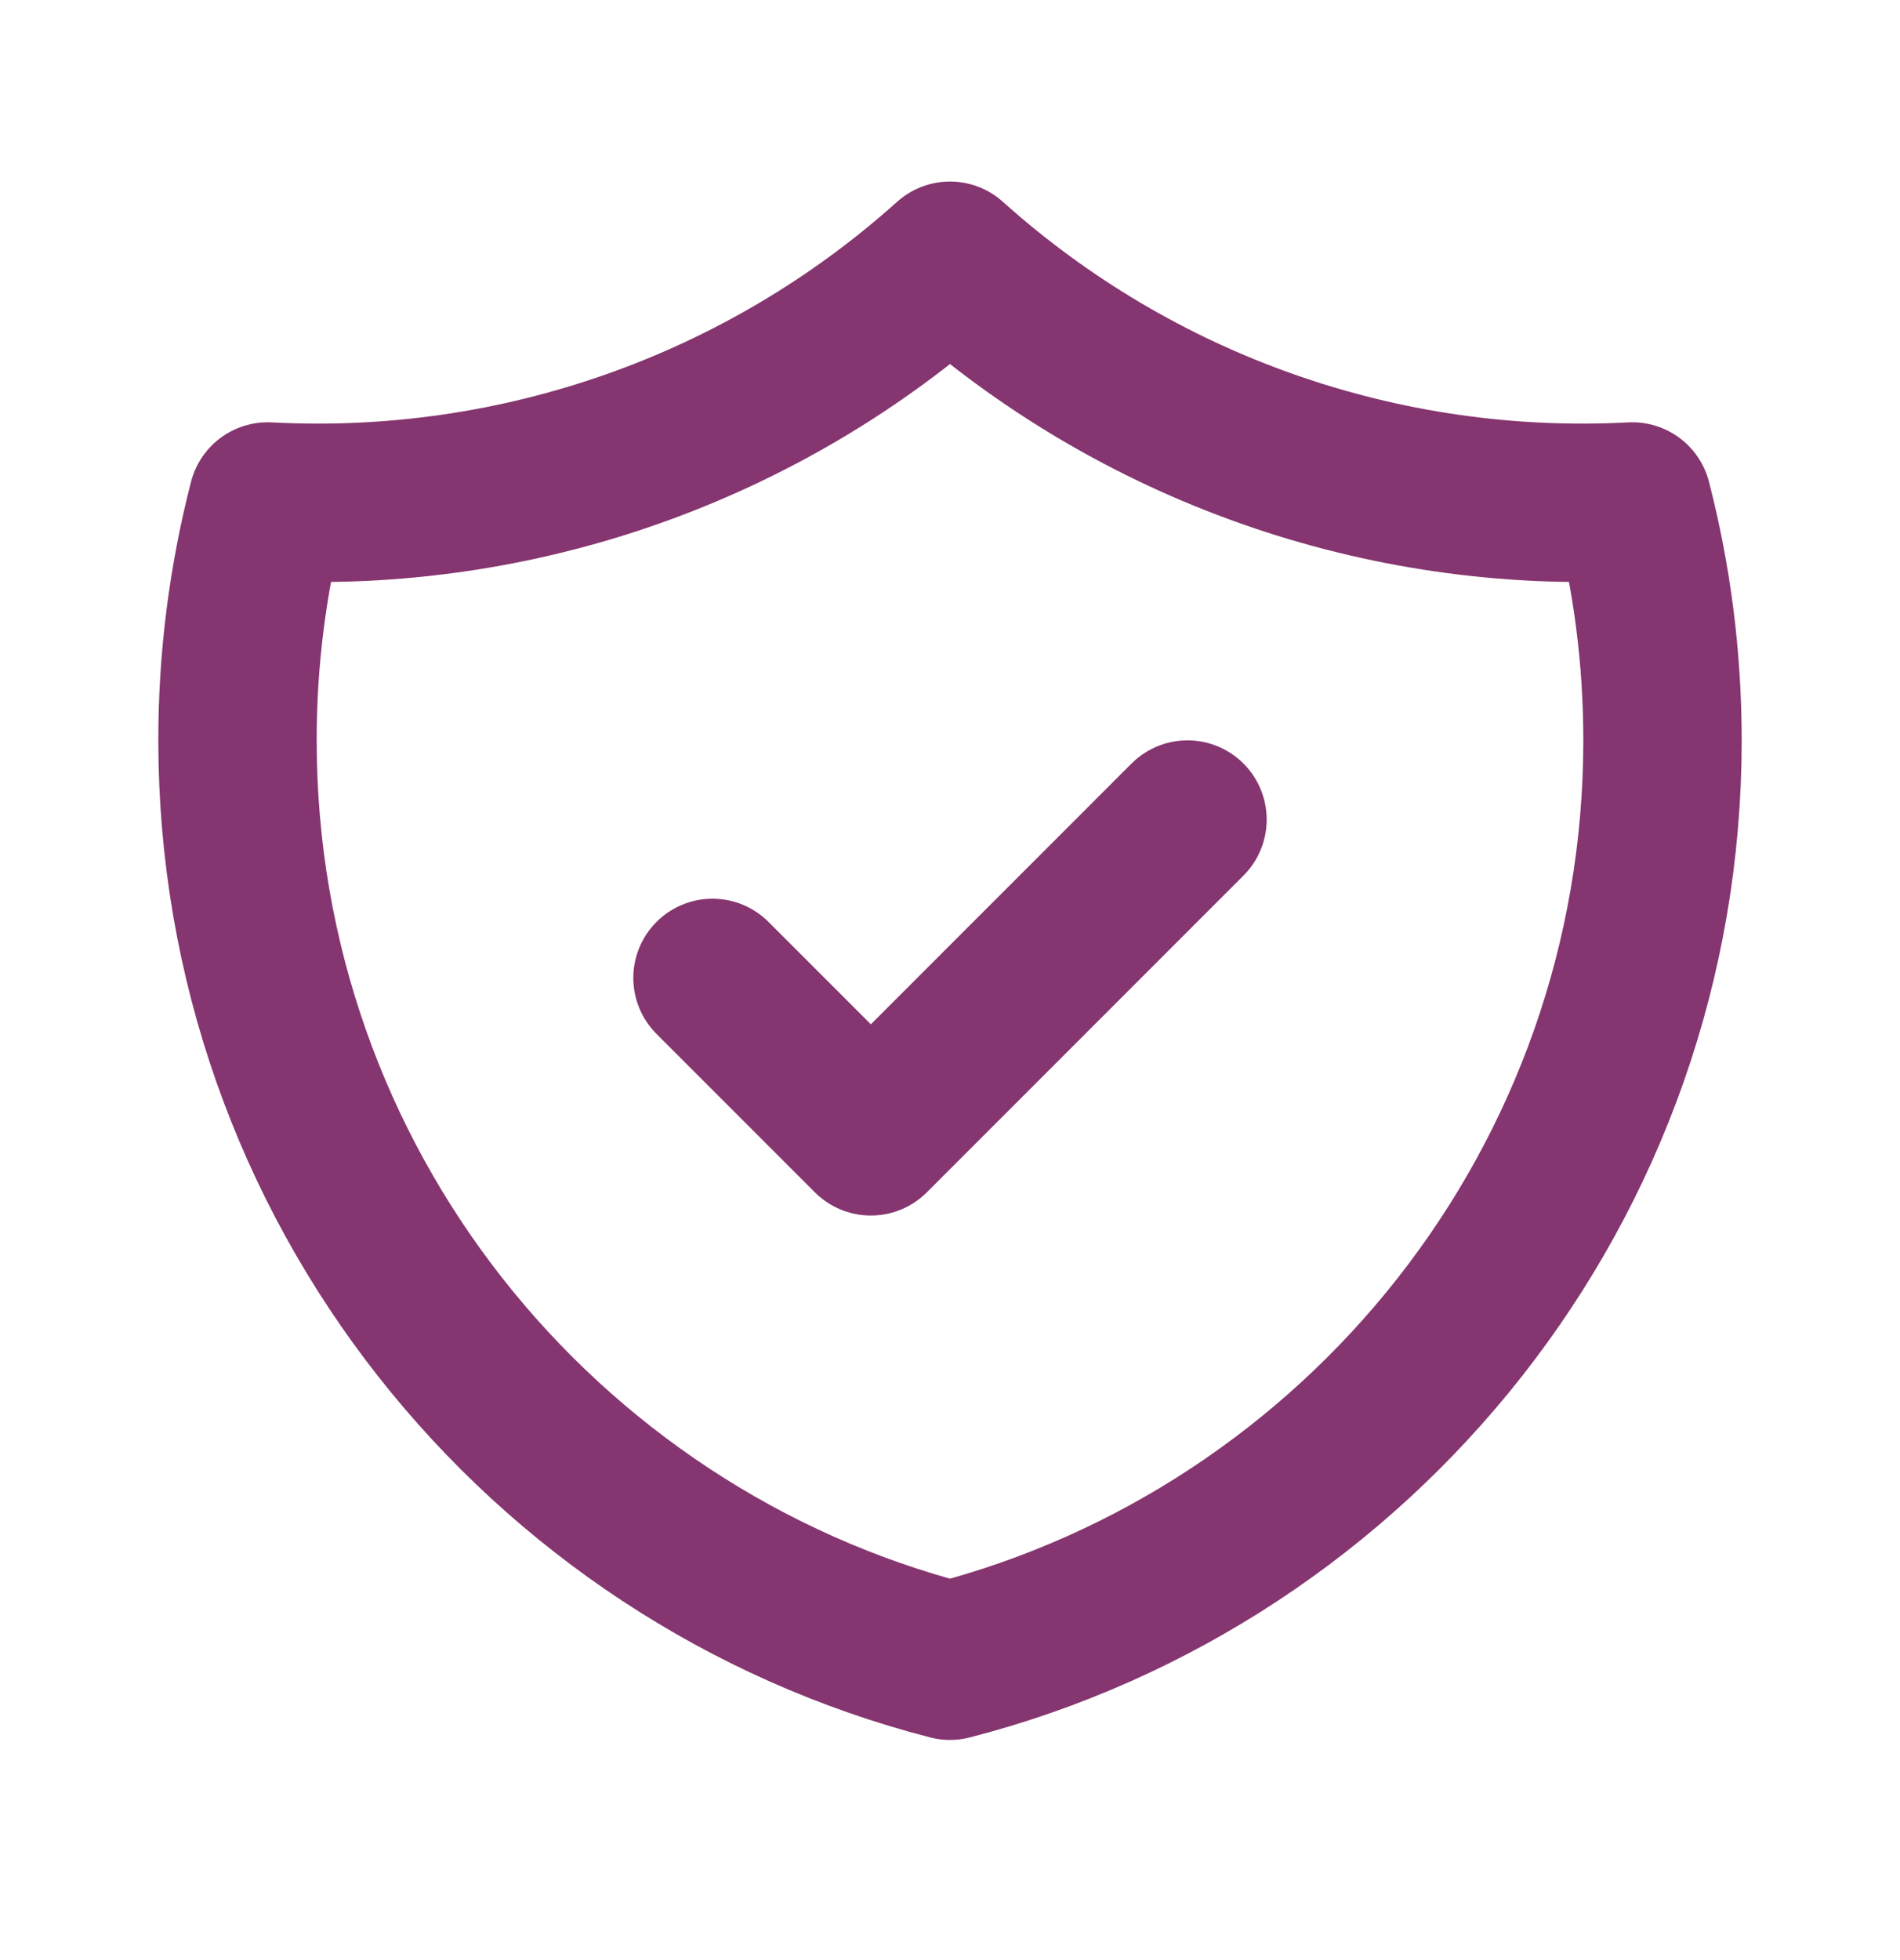 <svg width="32" height="33" viewBox="0 0 32 33" fill="none" xmlns="http://www.w3.org/2000/svg">
<path d="M12 16.464L14.667 19.131L20 13.798M27.491 8.443C23.275 8.667 19.142 7.209 16 4.39C12.858 7.209 8.725 8.667 4.509 8.443C4.17 9.756 3.999 11.108 4 12.464C4 19.919 9.099 26.184 16 27.96C22.901 26.184 28 19.92 28 12.464C28 11.075 27.823 9.728 27.491 8.443Z" stroke="#85356F" stroke-width="2.667" stroke-linecap="round" stroke-linejoin="round"/>
</svg>
